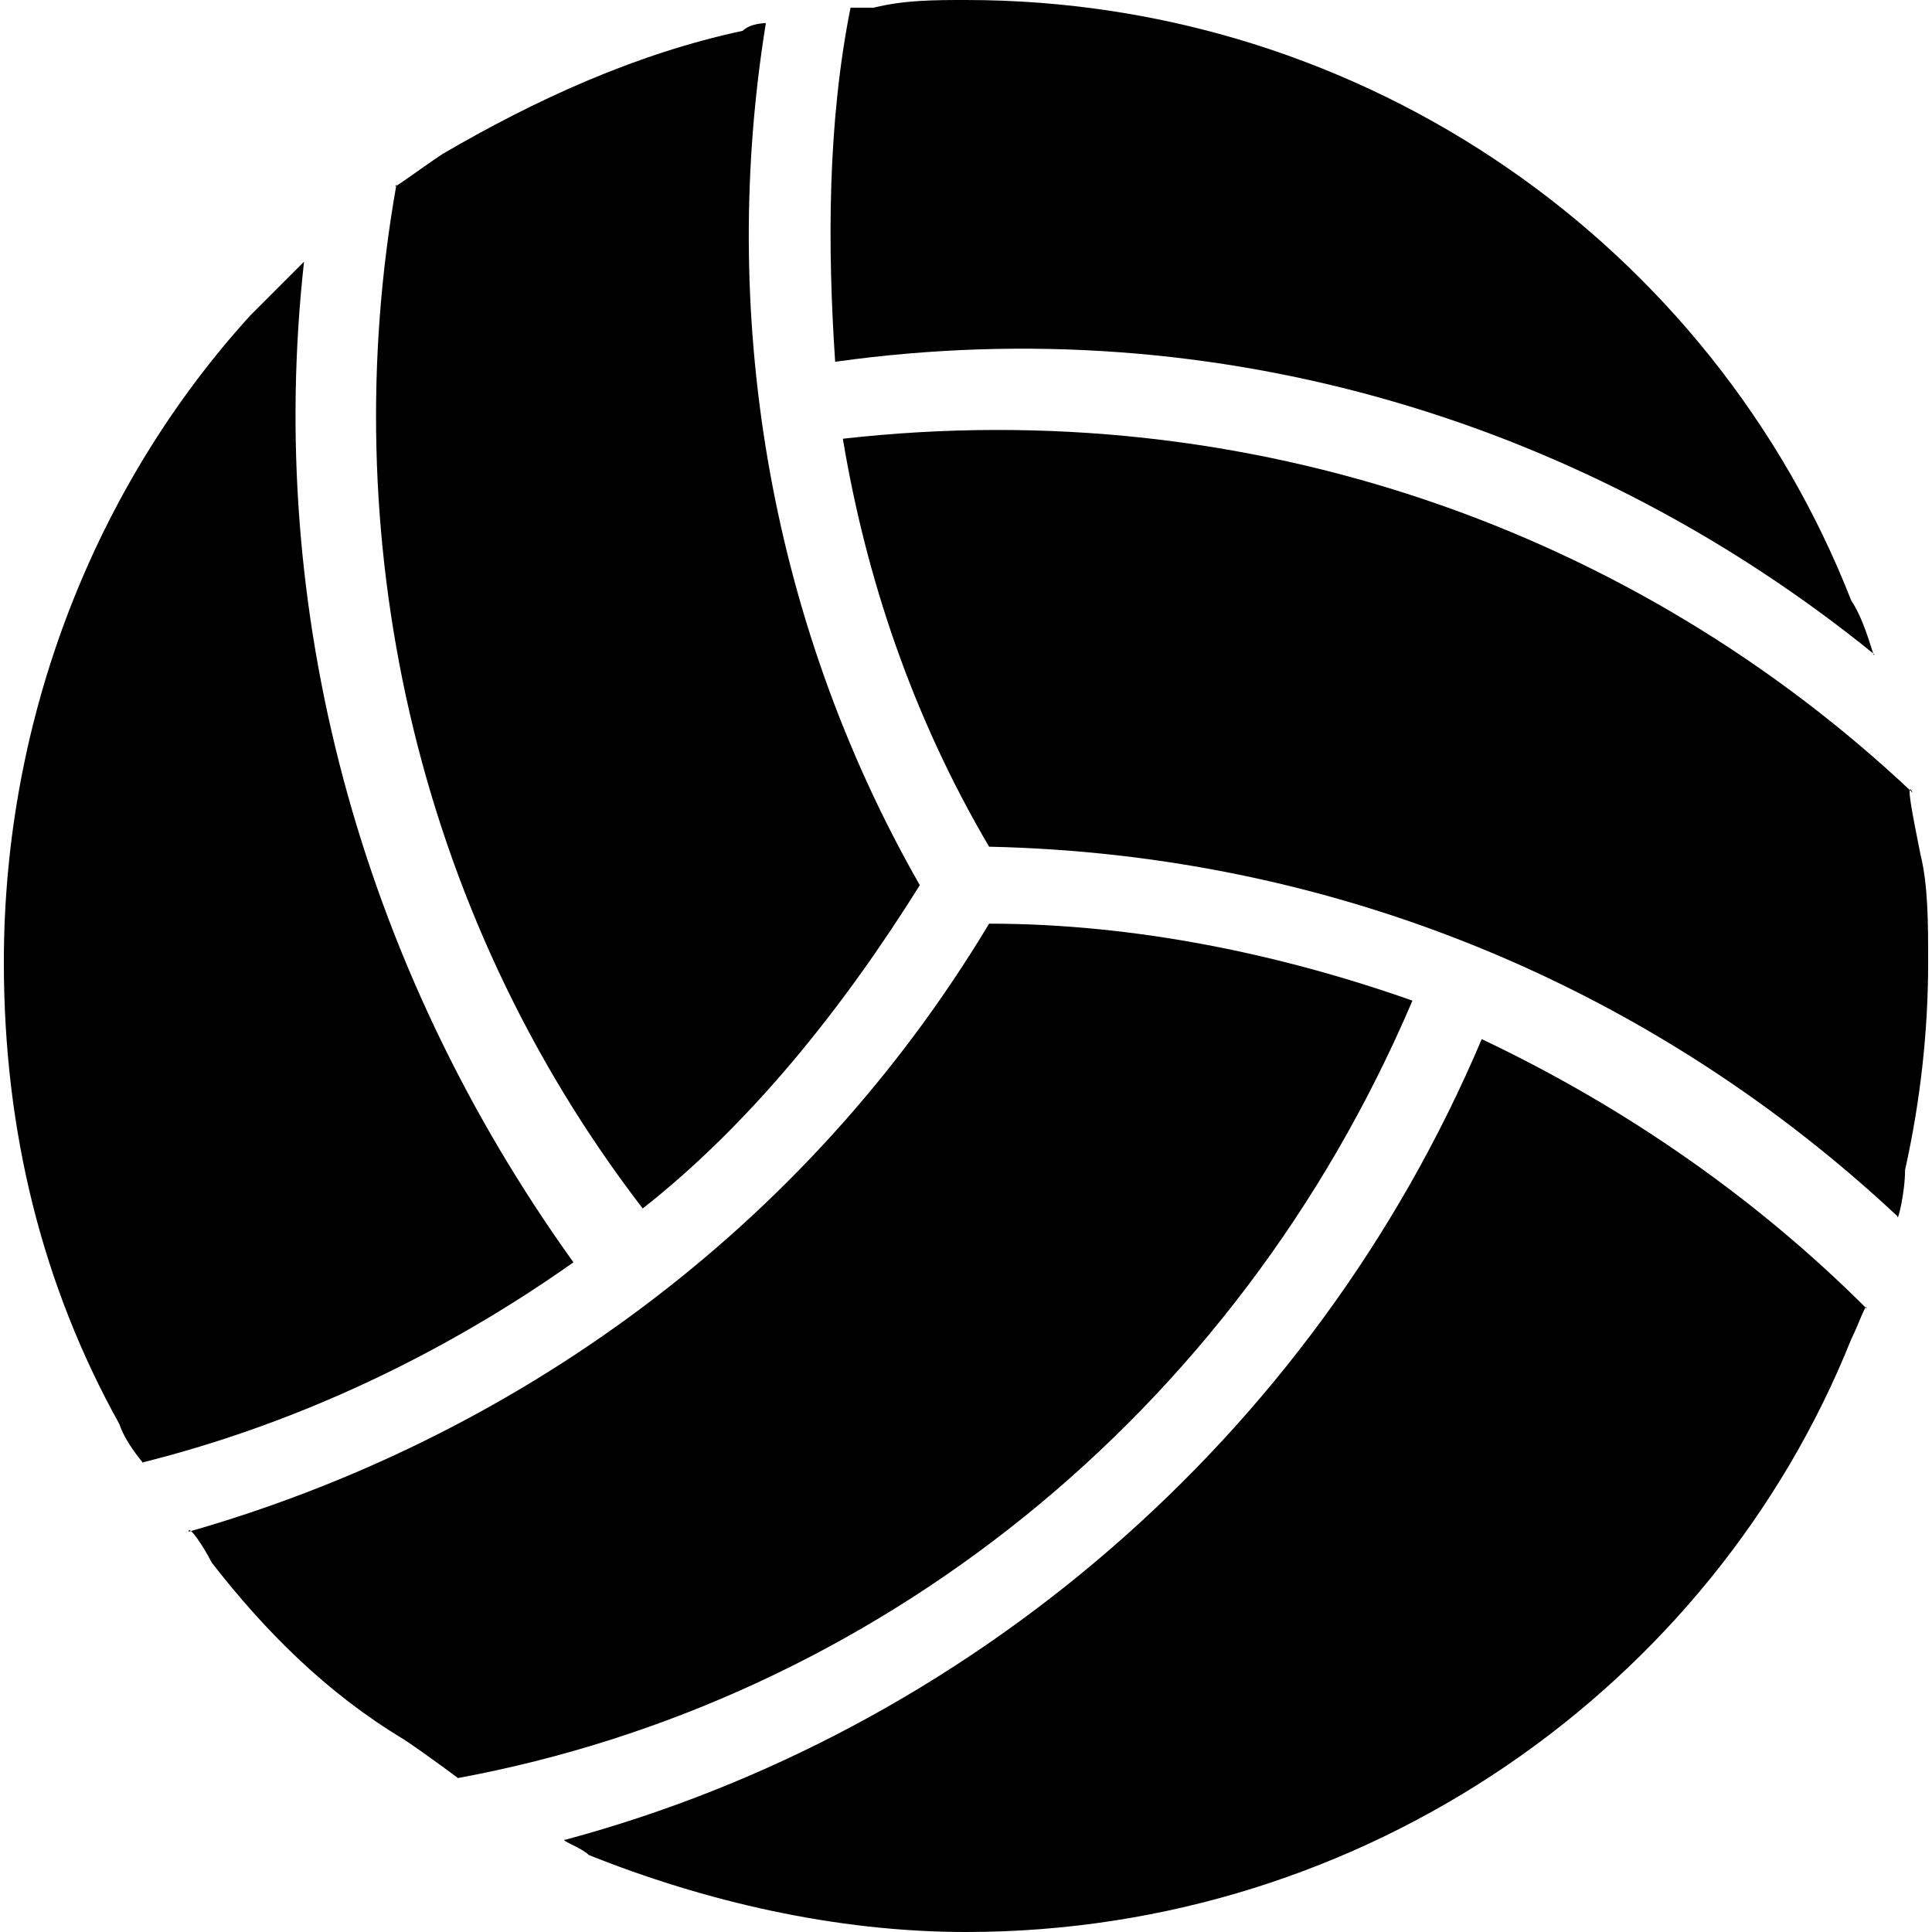 <?xml version="1.0" encoding="iso-8859-1"?>
<!-- Generator: Adobe Illustrator 16.0.0, SVG Export Plug-In . SVG Version: 6.00 Build 0)  -->
<!DOCTYPE svg PUBLIC "-//W3C//DTD SVG 1.1//EN" "http://www.w3.org/Graphics/SVG/1.1/DTD/svg11.dtd">
<svg version="1.1" id="Capa_1" xmlns="http://www.w3.org/2000/svg" xmlns:xlink="http://www.w3.org/1999/xlink" x="0px" y="0px"
	 width="480.037px" height="480.037px" viewBox="0 0 480.037 480.037" style="enable-background:new 0 0 480.037 480.037;"
	 xml:space="preserve">
<g>
	<g>
		<path d="M228.543,219.938C190.293,153,178.818,76.5,190.293,5.737c0,0-3.825,0-5.737,1.913
			c-26.775,5.738-51.638,17.212-74.587,30.6c-5.738,3.825-13.388,9.562-11.475,7.65c-15.3,86.062,3.825,179.775,61.2,254.363
			C186.469,279.225,209.418,250.537,228.543,219.938z"/>
		<path d="M75.543,65.025c0,0-7.65,7.65-13.387,13.388c-38.25,42.075-61.2,99.45-61.2,160.65c0,42.075,9.562,80.325,28.688,114.75
			c1.913,5.737,7.65,11.475,5.737,9.562c38.25-9.562,74.588-26.775,107.1-49.725C88.931,239.062,65.981,151.087,75.543,65.025z"/>
		<path d="M477.169,212.288c-1.913-9.562-3.825-19.125-1.913-15.3c-68.85-65.025-164.475-99.45-265.837-87.975
			c5.738,34.425,17.212,68.85,36.337,101.362c87.976,1.913,166.388,36.338,225.675,91.8c0,1.913,1.913-5.737,1.913-11.475
			c3.825-17.213,5.737-34.425,5.737-51.638C479.081,229.5,479.081,219.938,477.169,212.288z"/>
		<path d="M465.693,162.562c0,1.913-1.912-7.65-5.737-13.388C425.531,61.2,339.469,0,240.019,0c-7.65,0-15.3,0-22.95,1.913
			c-3.825,0-7.65,0-5.737,0c-5.737,28.688-5.737,59.288-3.825,87.975C303.131,76.5,394.931,105.188,465.693,162.562z"/>
		<path d="M140.568,457.088c-1.912,0,3.825,1.912,5.738,3.824c28.688,11.476,61.2,19.125,93.712,19.125
			c99.45,0,185.513-61.199,219.938-147.262c1.912-3.825,3.825-9.562,3.825-7.65c-26.775-26.775-59.288-49.725-95.625-66.938
			C326.081,357.638,240.019,430.312,140.568,457.088z"/>
		<path d="M350.943,248.625c-32.513-11.475-68.85-19.125-105.188-19.125c-45.9,76.5-118.575,128.138-198.9,151.088
			c0-1.913,3.825,3.824,5.738,7.649c13.387,17.213,28.688,32.513,47.812,43.987c5.737,3.825,13.387,9.562,13.387,9.562
			C217.068,422.662,306.956,351.9,350.943,248.625z"/>
	</g>
</g>
<g>
</g>
<g>
</g>
<g>
</g>
<g>
</g>
<g>
</g>
<g>
</g>
<g>
</g>
<g>
</g>
<g>
</g>
<g>
</g>
<g>
</g>
<g>
</g>
<g>
</g>
<g>
</g>
<g>
</g>
</svg>
